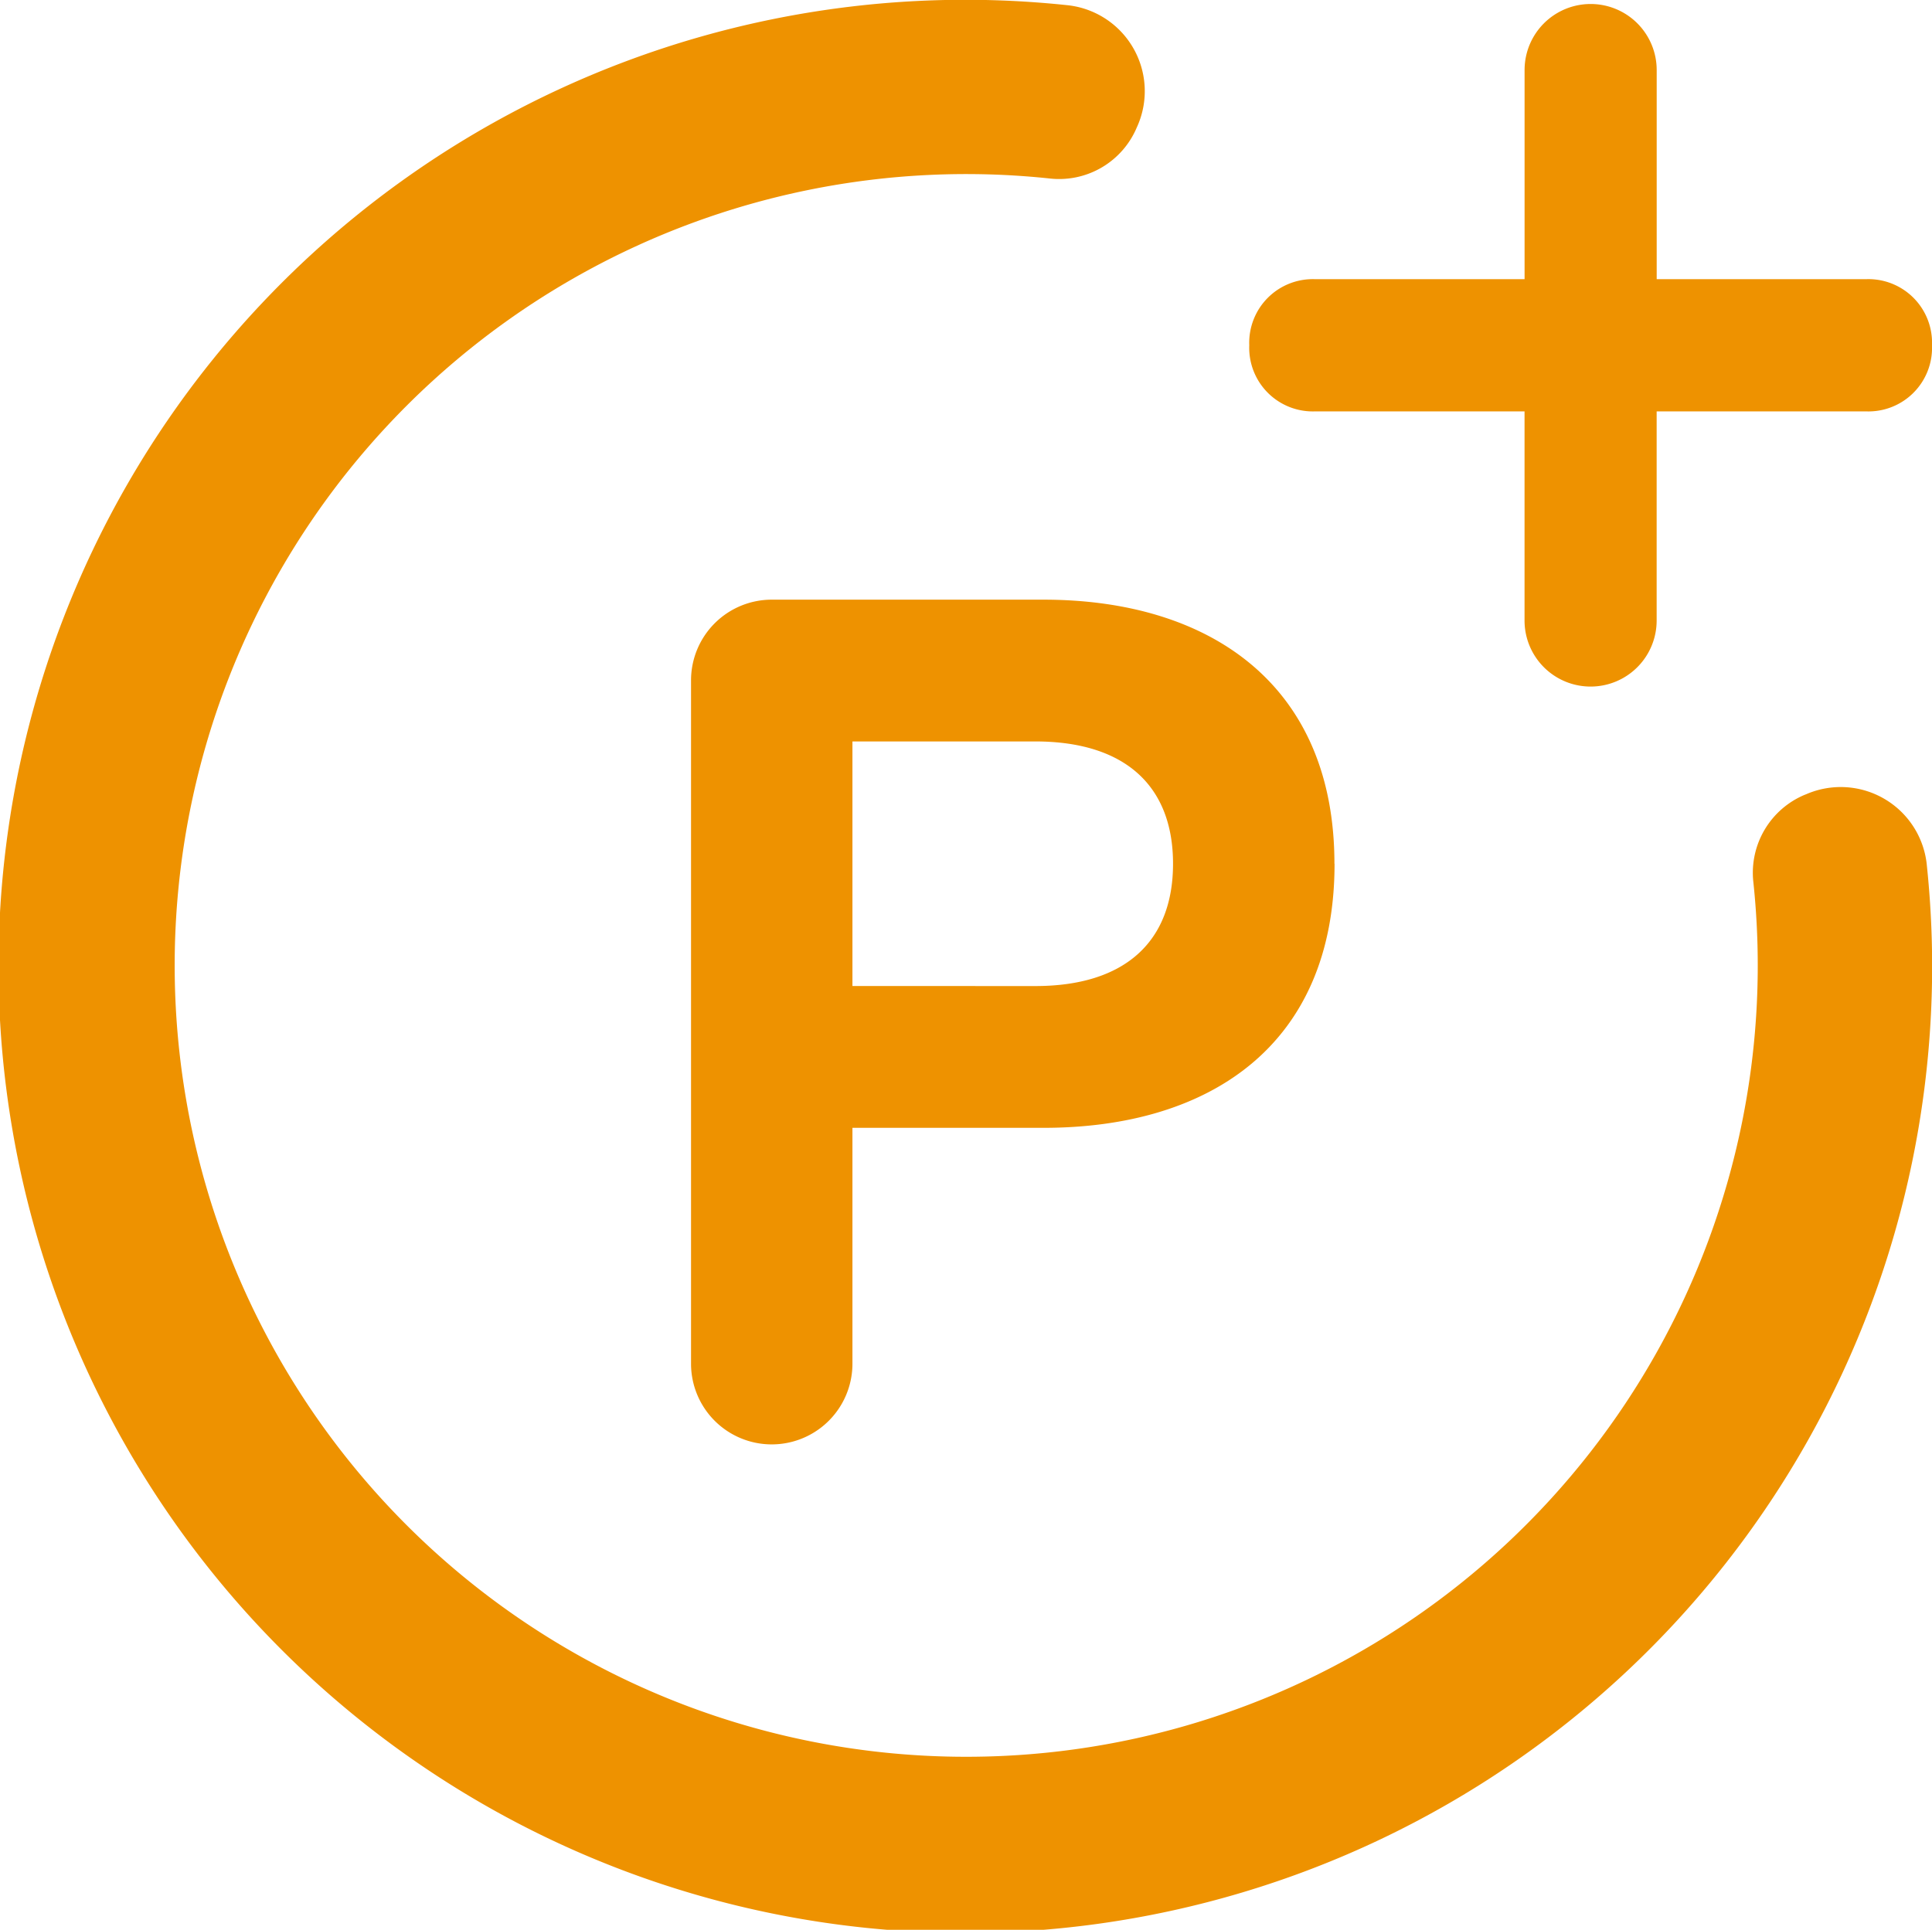 <svg xmlns="http://www.w3.org/2000/svg" xmlns:xlink="http://www.w3.org/1999/xlink" width="50" height="49.956" viewBox="0 0 50 49.956">
  <defs>
    <clipPath id="clip-path">
      <rect id="사각형_20042" data-name="사각형 20042" width="50" height="49.956" fill="#ee9200"/>
    </clipPath>
  </defs>
  <g id="그룹_47503" data-name="그룹 47503" transform="translate(0 0)">
    <g id="그룹_47502" data-name="그룹 47502" transform="translate(0 -0.001)" clip-path="url(#clip-path)">
      <path id="패스_39745" data-name="패스 39745" d="M20.692,8.9A1.646,1.646,0,0,0,22.4,10.612h5.416v5.414a1.709,1.709,0,1,0,3.419,0V10.612h5.416A1.646,1.646,0,0,0,38.361,8.9,1.646,1.646,0,0,0,36.651,7.19H31.236V1.776a1.709,1.709,0,1,0-3.419,0V7.19H22.4A1.646,1.646,0,0,0,20.692,8.9" transform="translate(11.639 0.038)" fill="#ee9200"/>
      <path id="패스_39746" data-name="패스 39746" d="M49.868,22.416a2.239,2.239,0,0,0-3.125-1.855l-.044.017A2.188,2.188,0,0,0,45.373,22.8,20.485,20.485,0,1,1,27.2,4.625,2.18,2.18,0,0,0,29.42,3.3l.019-.042A2.238,2.238,0,0,0,27.6.133,25.021,25.021,0,1,0,49.868,22.416" transform="translate(0 0)" fill="#ee9200"/>
      <path id="패스_39747" data-name="패스 39747" d="M28.1,16.771c0,4.709-3.245,6.836-7.528,6.836H15.623v6.106a2.088,2.088,0,0,1-4.177,0V12.024a2.089,2.089,0,0,1,2.087-2.089h7.036c4.283,0,7.528,2.181,7.528,6.836m-7.741,3.166c2.314,0,3.564-1.144,3.564-3.166s-1.25-3.166-3.564-3.166H15.623v6.331Z" transform="translate(6.438 5.589)" fill="#ee9200"/>
    </g>
  </g>
</svg>
